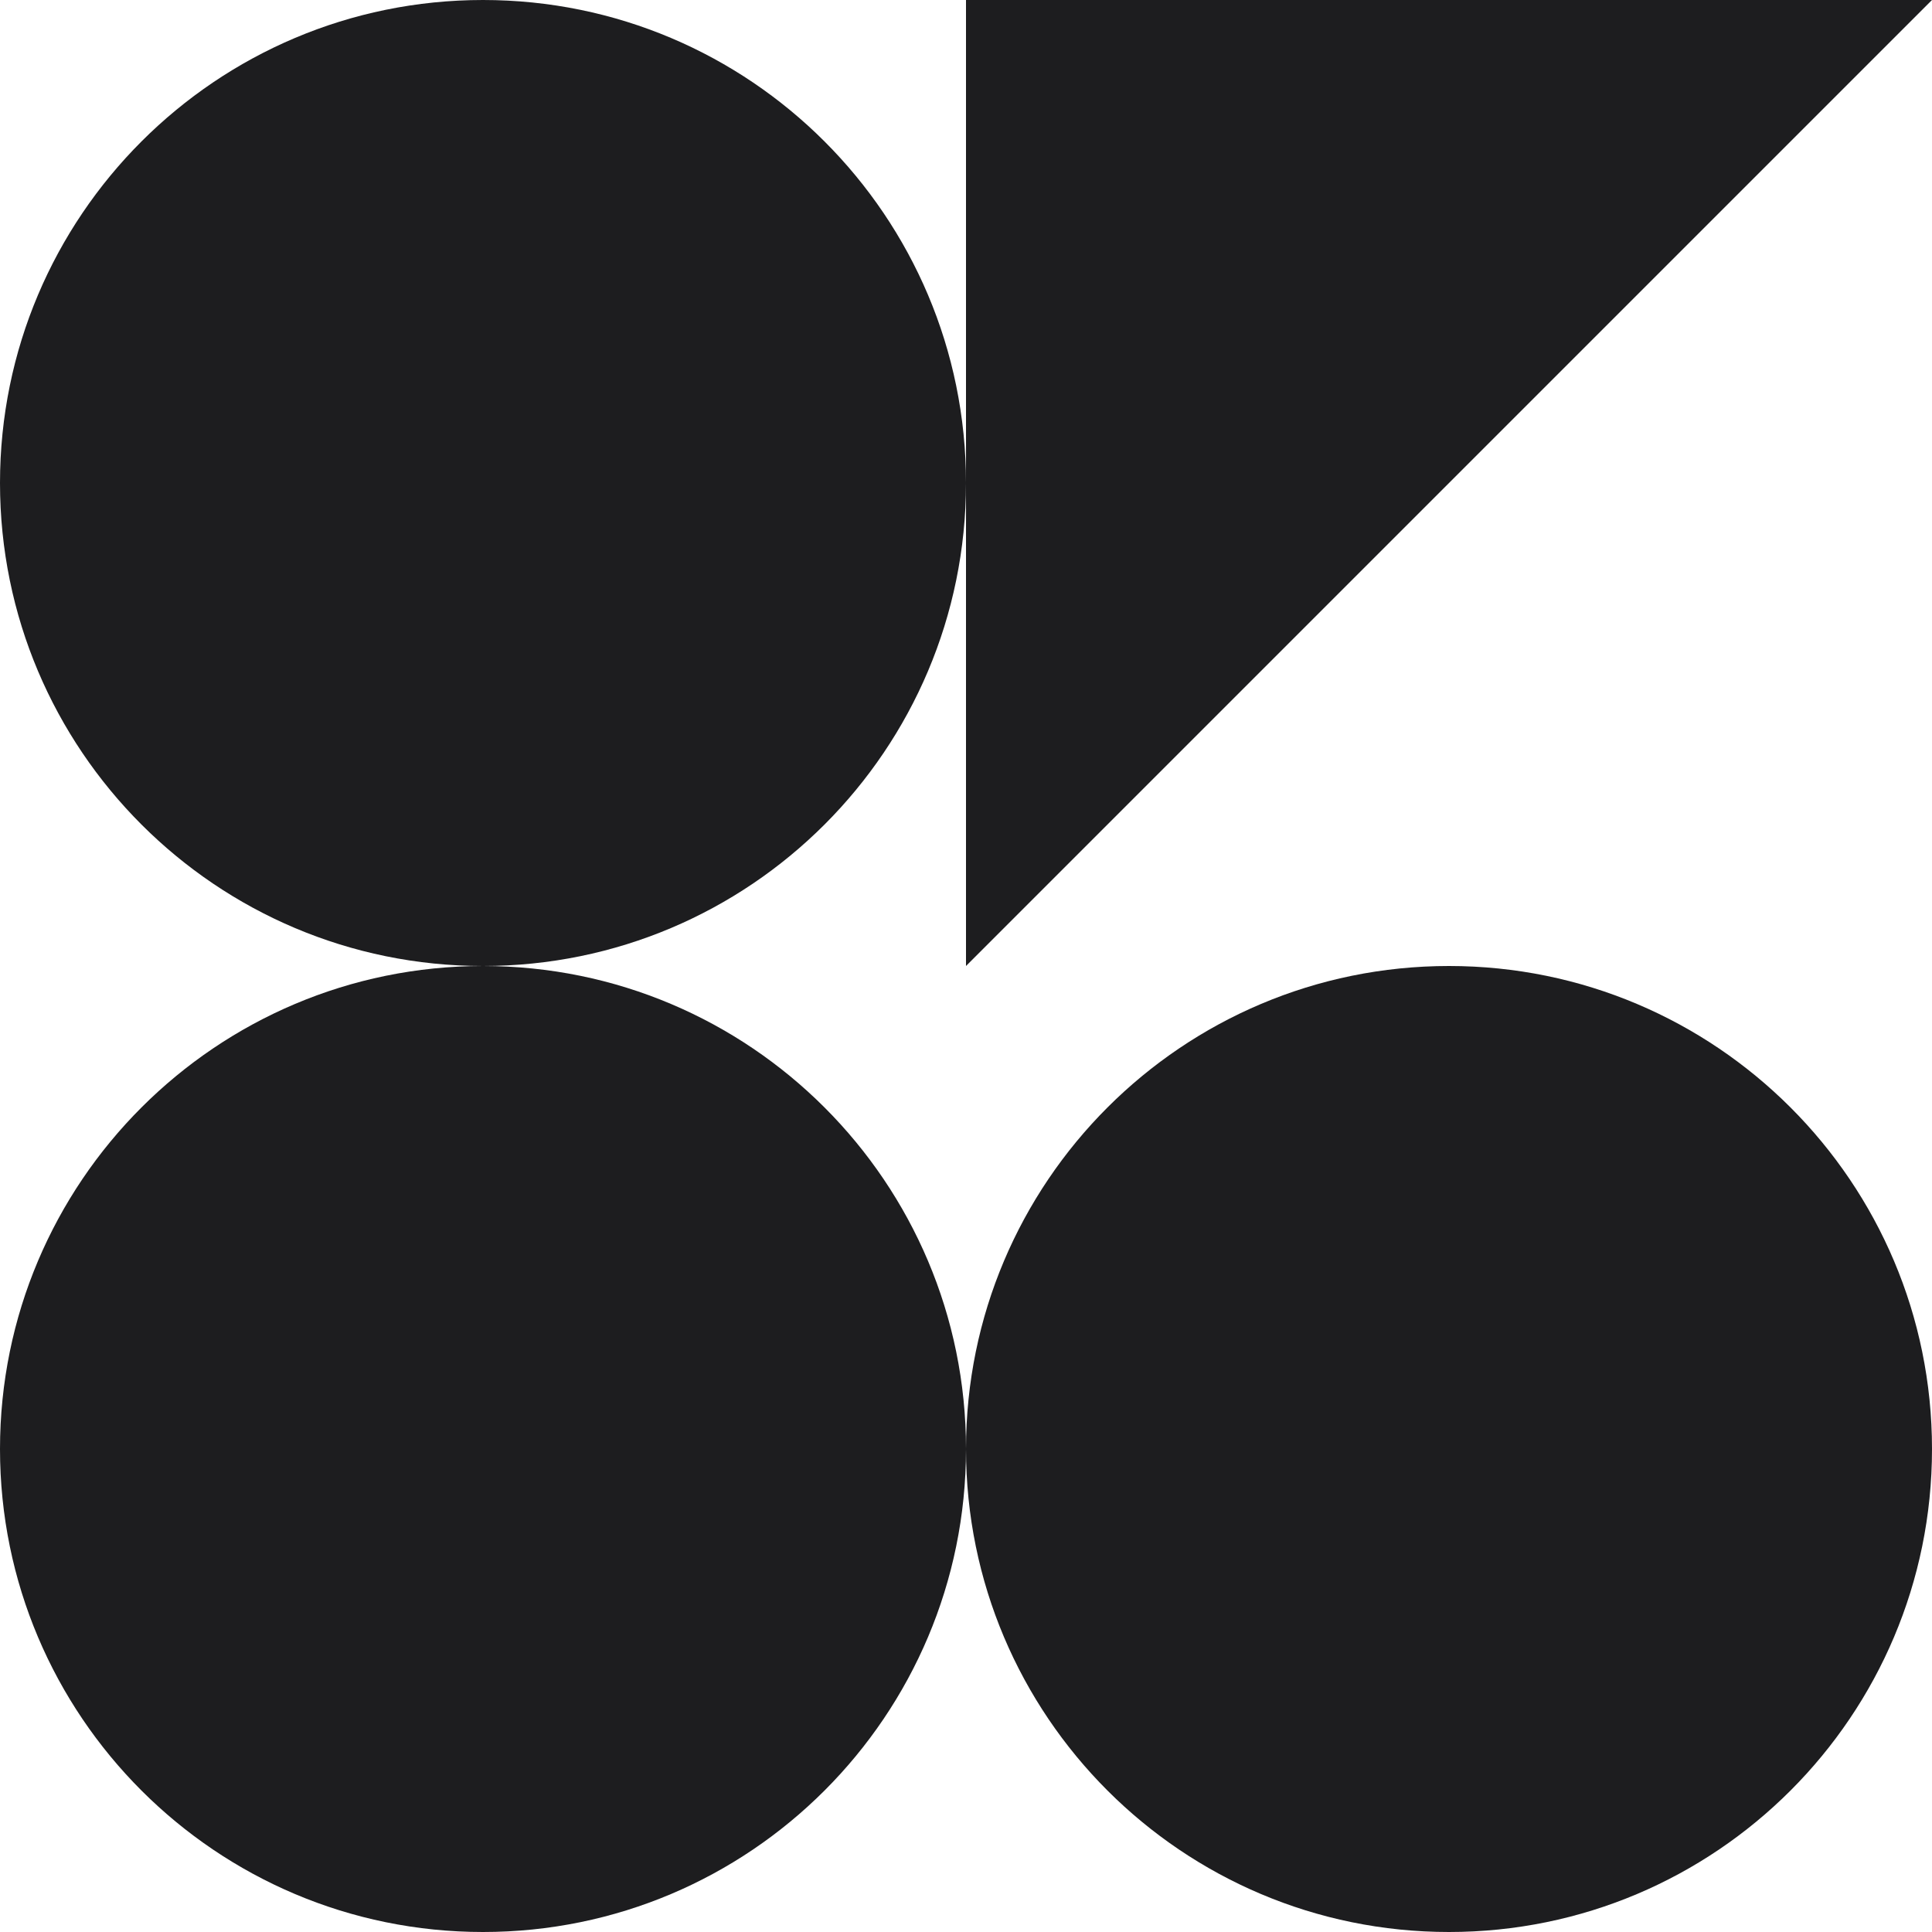 <svg width="80" height="80" viewBox="0 0 80 80" fill="none" xmlns="http://www.w3.org/2000/svg">
<path d="M20 40C31.046 40 40 31.045 40 20C40 8.954 31.046 0 20 0C8.954 0 0 8.954 0 20C0 31.045 8.954 40 20 40Z" fill="#1D1D1F"/>
<path d="M20 80C31.046 80 40 71.045 40 60C40 48.955 31.046 40 20 40C8.954 40 0 48.955 0 60C0 71.045 8.954 80 20 80Z" fill="#1D1D1F"/>
<path d="M60 80C71.046 80 80 71.045 80 60C80 48.955 71.046 40 60 40C48.954 40 40 48.955 40 60C40 71.045 48.954 80 60 80Z" fill="#1D1D1F"/>
<path d="M40 0H80L40 40V0Z" fill="#1D1D1F"/>
</svg>
